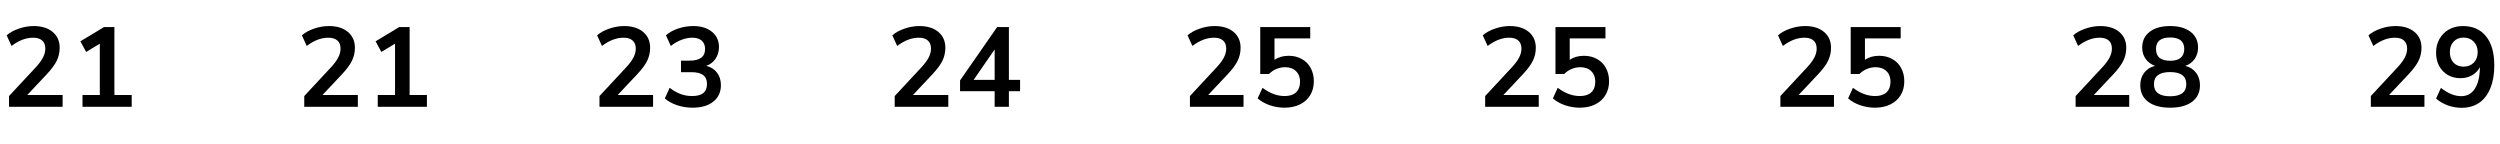 <?xml version="1.0" encoding="UTF-8"?> <svg xmlns="http://www.w3.org/2000/svg" width="398" height="23" viewBox="0 0 398 23" fill="none"><path d="M9.969 15.128V17H1.437V15.29L5.757 10.646C6.261 10.094 6.627 9.59 6.855 9.134C7.095 8.666 7.215 8.204 7.215 7.748C7.215 7.172 7.047 6.74 6.711 6.452C6.387 6.152 5.907 6.002 5.271 6.002C4.131 6.002 2.985 6.44 1.833 7.316L1.059 5.624C1.563 5.18 2.205 4.826 2.985 4.562C3.777 4.286 4.569 4.148 5.361 4.148C6.633 4.148 7.641 4.46 8.385 5.084C9.129 5.708 9.501 6.548 9.501 7.604C9.501 8.336 9.345 9.026 9.033 9.674C8.721 10.31 8.193 11.024 7.449 11.816L4.335 15.128H9.969ZM18.212 15.128H20.966V17H13.136V15.128H15.89V6.956L13.712 8.27L12.794 6.578L16.556 4.31H18.212V15.128Z" fill="black"></path><path d="M56.969 15.128V17H48.437V15.29L52.757 10.646C53.261 10.094 53.627 9.59 53.855 9.134C54.095 8.666 54.215 8.204 54.215 7.748C54.215 7.172 54.047 6.74 53.711 6.452C53.387 6.152 52.907 6.002 52.271 6.002C51.131 6.002 49.985 6.44 48.833 7.316L48.059 5.624C48.563 5.18 49.205 4.826 49.985 4.562C50.777 4.286 51.569 4.148 52.361 4.148C53.633 4.148 54.641 4.46 55.385 5.084C56.129 5.708 56.501 6.548 56.501 7.604C56.501 8.336 56.345 9.026 56.033 9.674C55.721 10.31 55.193 11.024 54.449 11.816L51.335 15.128H56.969ZM65.212 15.128H67.966V17H60.136V15.128H62.89V6.956L60.712 8.27L59.794 6.578L63.556 4.31H65.212V15.128Z" fill="black"></path><path d="M103.969 15.128V17H95.437V15.29L99.757 10.646C100.261 10.094 100.627 9.59 100.855 9.134C101.095 8.666 101.215 8.204 101.215 7.748C101.215 7.172 101.047 6.74 100.711 6.452C100.387 6.152 99.907 6.002 99.271 6.002C98.131 6.002 96.985 6.44 95.833 7.316L95.059 5.624C95.563 5.18 96.205 4.826 96.985 4.562C97.777 4.286 98.569 4.148 99.361 4.148C100.633 4.148 101.641 4.46 102.385 5.084C103.129 5.708 103.501 6.548 103.501 7.604C103.501 8.336 103.345 9.026 103.033 9.674C102.721 10.31 102.193 11.024 101.449 11.816L98.335 15.128H103.969ZM112.446 10.484C113.19 10.676 113.76 11.042 114.156 11.582C114.564 12.11 114.768 12.77 114.768 13.562C114.768 14.666 114.36 15.542 113.544 16.19C112.74 16.826 111.642 17.144 110.25 17.144C109.398 17.144 108.576 17.012 107.784 16.748C107.004 16.484 106.356 16.124 105.84 15.668L106.614 13.976C107.718 14.852 108.9 15.29 110.16 15.29C110.964 15.29 111.564 15.134 111.96 14.822C112.356 14.498 112.554 14.012 112.554 13.364C112.554 12.728 112.35 12.26 111.942 11.96C111.546 11.648 110.928 11.492 110.088 11.492H108.414V9.656H109.782C111.426 9.656 112.248 9.038 112.248 7.802C112.248 7.226 112.068 6.782 111.708 6.47C111.36 6.158 110.862 6.002 110.214 6.002C109.65 6.002 109.074 6.116 108.486 6.344C107.91 6.56 107.346 6.884 106.794 7.316L106.02 5.624C106.524 5.168 107.166 4.808 107.946 4.544C108.738 4.28 109.542 4.148 110.358 4.148C111.606 4.148 112.602 4.454 113.346 5.066C114.09 5.666 114.462 6.482 114.462 7.514C114.45 8.222 114.264 8.84 113.904 9.368C113.556 9.884 113.07 10.256 112.446 10.484Z" fill="black"></path><path d="M150.969 15.128V17H142.437V15.29L146.757 10.646C147.261 10.094 147.627 9.59 147.855 9.134C148.095 8.666 148.215 8.204 148.215 7.748C148.215 7.172 148.047 6.74 147.711 6.452C147.387 6.152 146.907 6.002 146.271 6.002C145.131 6.002 143.985 6.44 142.833 7.316L142.059 5.624C142.563 5.18 143.205 4.826 143.985 4.562C144.777 4.286 145.569 4.148 146.361 4.148C147.633 4.148 148.641 4.46 149.385 5.084C150.129 5.708 150.501 6.548 150.501 7.604C150.501 8.336 150.345 9.026 150.033 9.674C149.721 10.31 149.193 11.024 148.449 11.816L145.335 15.128H150.969ZM162.398 12.716V14.516H160.616V17H158.348V14.516H152.84V12.806L158.744 4.31H160.616V12.716H162.398ZM155 12.716H158.348V7.874L155 12.716Z" fill="black"></path><path d="M197.969 15.128V17H189.437V15.29L193.757 10.646C194.261 10.094 194.627 9.59 194.855 9.134C195.095 8.666 195.215 8.204 195.215 7.748C195.215 7.172 195.047 6.74 194.711 6.452C194.387 6.152 193.907 6.002 193.271 6.002C192.131 6.002 190.985 6.44 189.833 7.316L189.059 5.624C189.563 5.18 190.205 4.826 190.985 4.562C191.777 4.286 192.569 4.148 193.361 4.148C194.633 4.148 195.641 4.46 196.385 5.084C197.129 5.708 197.501 6.548 197.501 7.604C197.501 8.336 197.345 9.026 197.033 9.674C196.721 10.31 196.193 11.024 195.449 11.816L192.335 15.128H197.969ZM205.168 8.882C205.96 8.882 206.656 9.056 207.256 9.404C207.868 9.74 208.336 10.214 208.66 10.826C208.996 11.438 209.164 12.14 209.164 12.932C209.164 13.772 208.972 14.51 208.588 15.146C208.204 15.782 207.658 16.274 206.95 16.622C206.254 16.97 205.432 17.144 204.484 17.144C203.692 17.144 202.906 17.012 202.126 16.748C201.358 16.472 200.722 16.112 200.218 15.668L200.992 13.976C202.144 14.852 203.32 15.29 204.52 15.29C205.312 15.29 205.918 15.092 206.338 14.696C206.758 14.3 206.968 13.736 206.968 13.004C206.968 12.296 206.752 11.738 206.32 11.33C205.9 10.91 205.324 10.7 204.592 10.7C204.1 10.7 203.632 10.796 203.188 10.988C202.756 11.168 202.366 11.432 202.018 11.78H200.632V4.31H208.588V6.11H202.9V9.53C203.512 9.098 204.268 8.882 205.168 8.882Z" fill="black"></path><path d="M244.969 15.128V17H236.437V15.29L240.757 10.646C241.261 10.094 241.627 9.59 241.855 9.134C242.095 8.666 242.215 8.204 242.215 7.748C242.215 7.172 242.047 6.74 241.711 6.452C241.387 6.152 240.907 6.002 240.271 6.002C239.131 6.002 237.985 6.44 236.833 7.316L236.059 5.624C236.563 5.18 237.205 4.826 237.985 4.562C238.777 4.286 239.569 4.148 240.361 4.148C241.633 4.148 242.641 4.46 243.385 5.084C244.129 5.708 244.501 6.548 244.501 7.604C244.501 8.336 244.345 9.026 244.033 9.674C243.721 10.31 243.193 11.024 242.449 11.816L239.335 15.128H244.969ZM252.168 8.882C252.96 8.882 253.656 9.056 254.256 9.404C254.868 9.74 255.336 10.214 255.66 10.826C255.996 11.438 256.164 12.14 256.164 12.932C256.164 13.772 255.972 14.51 255.588 15.146C255.204 15.782 254.658 16.274 253.95 16.622C253.254 16.97 252.432 17.144 251.484 17.144C250.692 17.144 249.906 17.012 249.126 16.748C248.358 16.472 247.722 16.112 247.218 15.668L247.992 13.976C249.144 14.852 250.32 15.29 251.52 15.29C252.312 15.29 252.918 15.092 253.338 14.696C253.758 14.3 253.968 13.736 253.968 13.004C253.968 12.296 253.752 11.738 253.32 11.33C252.9 10.91 252.324 10.7 251.592 10.7C251.1 10.7 250.632 10.796 250.188 10.988C249.756 11.168 249.366 11.432 249.018 11.78H247.632V4.31H255.588V6.11H249.9V9.53C250.512 9.098 251.268 8.882 252.168 8.882Z" fill="black"></path><path d="M291.969 15.128V17H283.437V15.29L287.757 10.646C288.261 10.094 288.627 9.59 288.855 9.134C289.095 8.666 289.215 8.204 289.215 7.748C289.215 7.172 289.047 6.74 288.711 6.452C288.387 6.152 287.907 6.002 287.271 6.002C286.131 6.002 284.985 6.44 283.833 7.316L283.059 5.624C283.563 5.18 284.205 4.826 284.985 4.562C285.777 4.286 286.569 4.148 287.361 4.148C288.633 4.148 289.641 4.46 290.385 5.084C291.129 5.708 291.501 6.548 291.501 7.604C291.501 8.336 291.345 9.026 291.033 9.674C290.721 10.31 290.193 11.024 289.449 11.816L286.335 15.128H291.969ZM299.168 8.882C299.96 8.882 300.656 9.056 301.256 9.404C301.868 9.74 302.336 10.214 302.66 10.826C302.996 11.438 303.164 12.14 303.164 12.932C303.164 13.772 302.972 14.51 302.588 15.146C302.204 15.782 301.658 16.274 300.95 16.622C300.254 16.97 299.432 17.144 298.484 17.144C297.692 17.144 296.906 17.012 296.126 16.748C295.358 16.472 294.722 16.112 294.218 15.668L294.992 13.976C296.144 14.852 297.32 15.29 298.52 15.29C299.312 15.29 299.918 15.092 300.338 14.696C300.758 14.3 300.968 13.736 300.968 13.004C300.968 12.296 300.752 11.738 300.32 11.33C299.9 10.91 299.324 10.7 298.592 10.7C298.1 10.7 297.632 10.796 297.188 10.988C296.756 11.168 296.366 11.432 296.018 11.78H294.632V4.31H302.588V6.11H296.9V9.53C297.512 9.098 298.268 8.882 299.168 8.882Z" fill="black"></path><path d="M338.969 15.128V17H330.437V15.29L334.757 10.646C335.261 10.094 335.627 9.59 335.855 9.134C336.095 8.666 336.215 8.204 336.215 7.748C336.215 7.172 336.047 6.74 335.711 6.452C335.387 6.152 334.907 6.002 334.271 6.002C333.131 6.002 331.985 6.44 330.833 7.316L330.059 5.624C330.563 5.18 331.205 4.826 331.985 4.562C332.777 4.286 333.569 4.148 334.361 4.148C335.633 4.148 336.641 4.46 337.385 5.084C338.129 5.708 338.501 6.548 338.501 7.604C338.501 8.336 338.345 9.026 338.033 9.674C337.721 10.31 337.193 11.024 336.449 11.816L333.335 15.128H338.969ZM347.914 10.484C348.658 10.688 349.228 11.06 349.624 11.6C350.032 12.14 350.236 12.8 350.236 13.58C350.236 14.696 349.816 15.572 348.976 16.208C348.136 16.832 346.972 17.144 345.484 17.144C343.996 17.144 342.832 16.832 341.992 16.208C341.152 15.572 340.732 14.696 340.732 13.58C340.732 12.8 340.936 12.14 341.344 11.6C341.752 11.048 342.328 10.676 343.072 10.484C342.436 10.244 341.938 9.872 341.578 9.368C341.218 8.852 341.038 8.252 341.038 7.568C341.038 6.512 341.434 5.678 342.226 5.066C343.018 4.454 344.104 4.148 345.484 4.148C346.864 4.148 347.95 4.454 348.742 5.066C349.534 5.678 349.93 6.512 349.93 7.568C349.93 8.264 349.75 8.87 349.39 9.386C349.03 9.902 348.538 10.268 347.914 10.484ZM345.484 5.966C343.984 5.966 343.234 6.578 343.234 7.802C343.234 8.414 343.42 8.882 343.792 9.206C344.176 9.518 344.74 9.674 345.484 9.674C346.228 9.674 346.786 9.518 347.158 9.206C347.542 8.882 347.734 8.414 347.734 7.802C347.734 6.578 346.984 5.966 345.484 5.966ZM345.484 15.326C347.2 15.326 348.058 14.684 348.058 13.4C348.058 12.116 347.2 11.474 345.484 11.474C343.768 11.474 342.91 12.116 342.91 13.4C342.91 14.684 343.768 15.326 345.484 15.326Z" fill="black"></path><path d="M385.969 15.128V17H377.437V15.29L381.757 10.646C382.261 10.094 382.627 9.59 382.855 9.134C383.095 8.666 383.215 8.204 383.215 7.748C383.215 7.172 383.047 6.74 382.711 6.452C382.387 6.152 381.907 6.002 381.271 6.002C380.131 6.002 378.985 6.44 377.833 7.316L377.059 5.624C377.563 5.18 378.205 4.826 378.985 4.562C379.777 4.286 380.569 4.148 381.361 4.148C382.633 4.148 383.641 4.46 384.385 5.084C385.129 5.708 385.501 6.548 385.501 7.604C385.501 8.336 385.345 9.026 385.033 9.674C384.721 10.31 384.193 11.024 383.449 11.816L380.335 15.128H385.969ZM392.07 4.148C393.678 4.148 394.914 4.694 395.778 5.786C396.654 6.866 397.092 8.414 397.092 10.43C397.092 11.822 396.882 13.028 396.462 14.048C396.054 15.056 395.46 15.83 394.68 16.37C393.9 16.898 392.976 17.162 391.908 17.162C391.152 17.162 390.414 17.036 389.694 16.784C388.974 16.52 388.35 16.154 387.822 15.686L388.596 13.994C389.712 14.87 390.786 15.308 391.818 15.308C392.766 15.308 393.492 14.912 393.996 14.12C394.512 13.328 394.782 12.182 394.806 10.682C394.53 11.222 394.116 11.654 393.564 11.978C393.012 12.29 392.394 12.446 391.71 12.446C390.954 12.446 390.282 12.278 389.694 11.942C389.106 11.594 388.644 11.114 388.308 10.502C387.984 9.878 387.822 9.17 387.822 8.378C387.822 7.562 388.002 6.836 388.362 6.2C388.734 5.552 389.238 5.048 389.874 4.688C390.522 4.328 391.254 4.148 392.07 4.148ZM392.196 10.61C392.868 10.61 393.408 10.4 393.816 9.98C394.236 9.548 394.446 8.99 394.446 8.306C394.446 7.61 394.236 7.052 393.816 6.632C393.408 6.2 392.868 5.984 392.196 5.984C391.536 5.984 391.008 6.2 390.612 6.632C390.216 7.052 390.018 7.61 390.018 8.306C390.018 9.002 390.216 9.56 390.612 9.98C391.008 10.4 391.536 10.61 392.196 10.61Z" fill="black"></path></svg> 